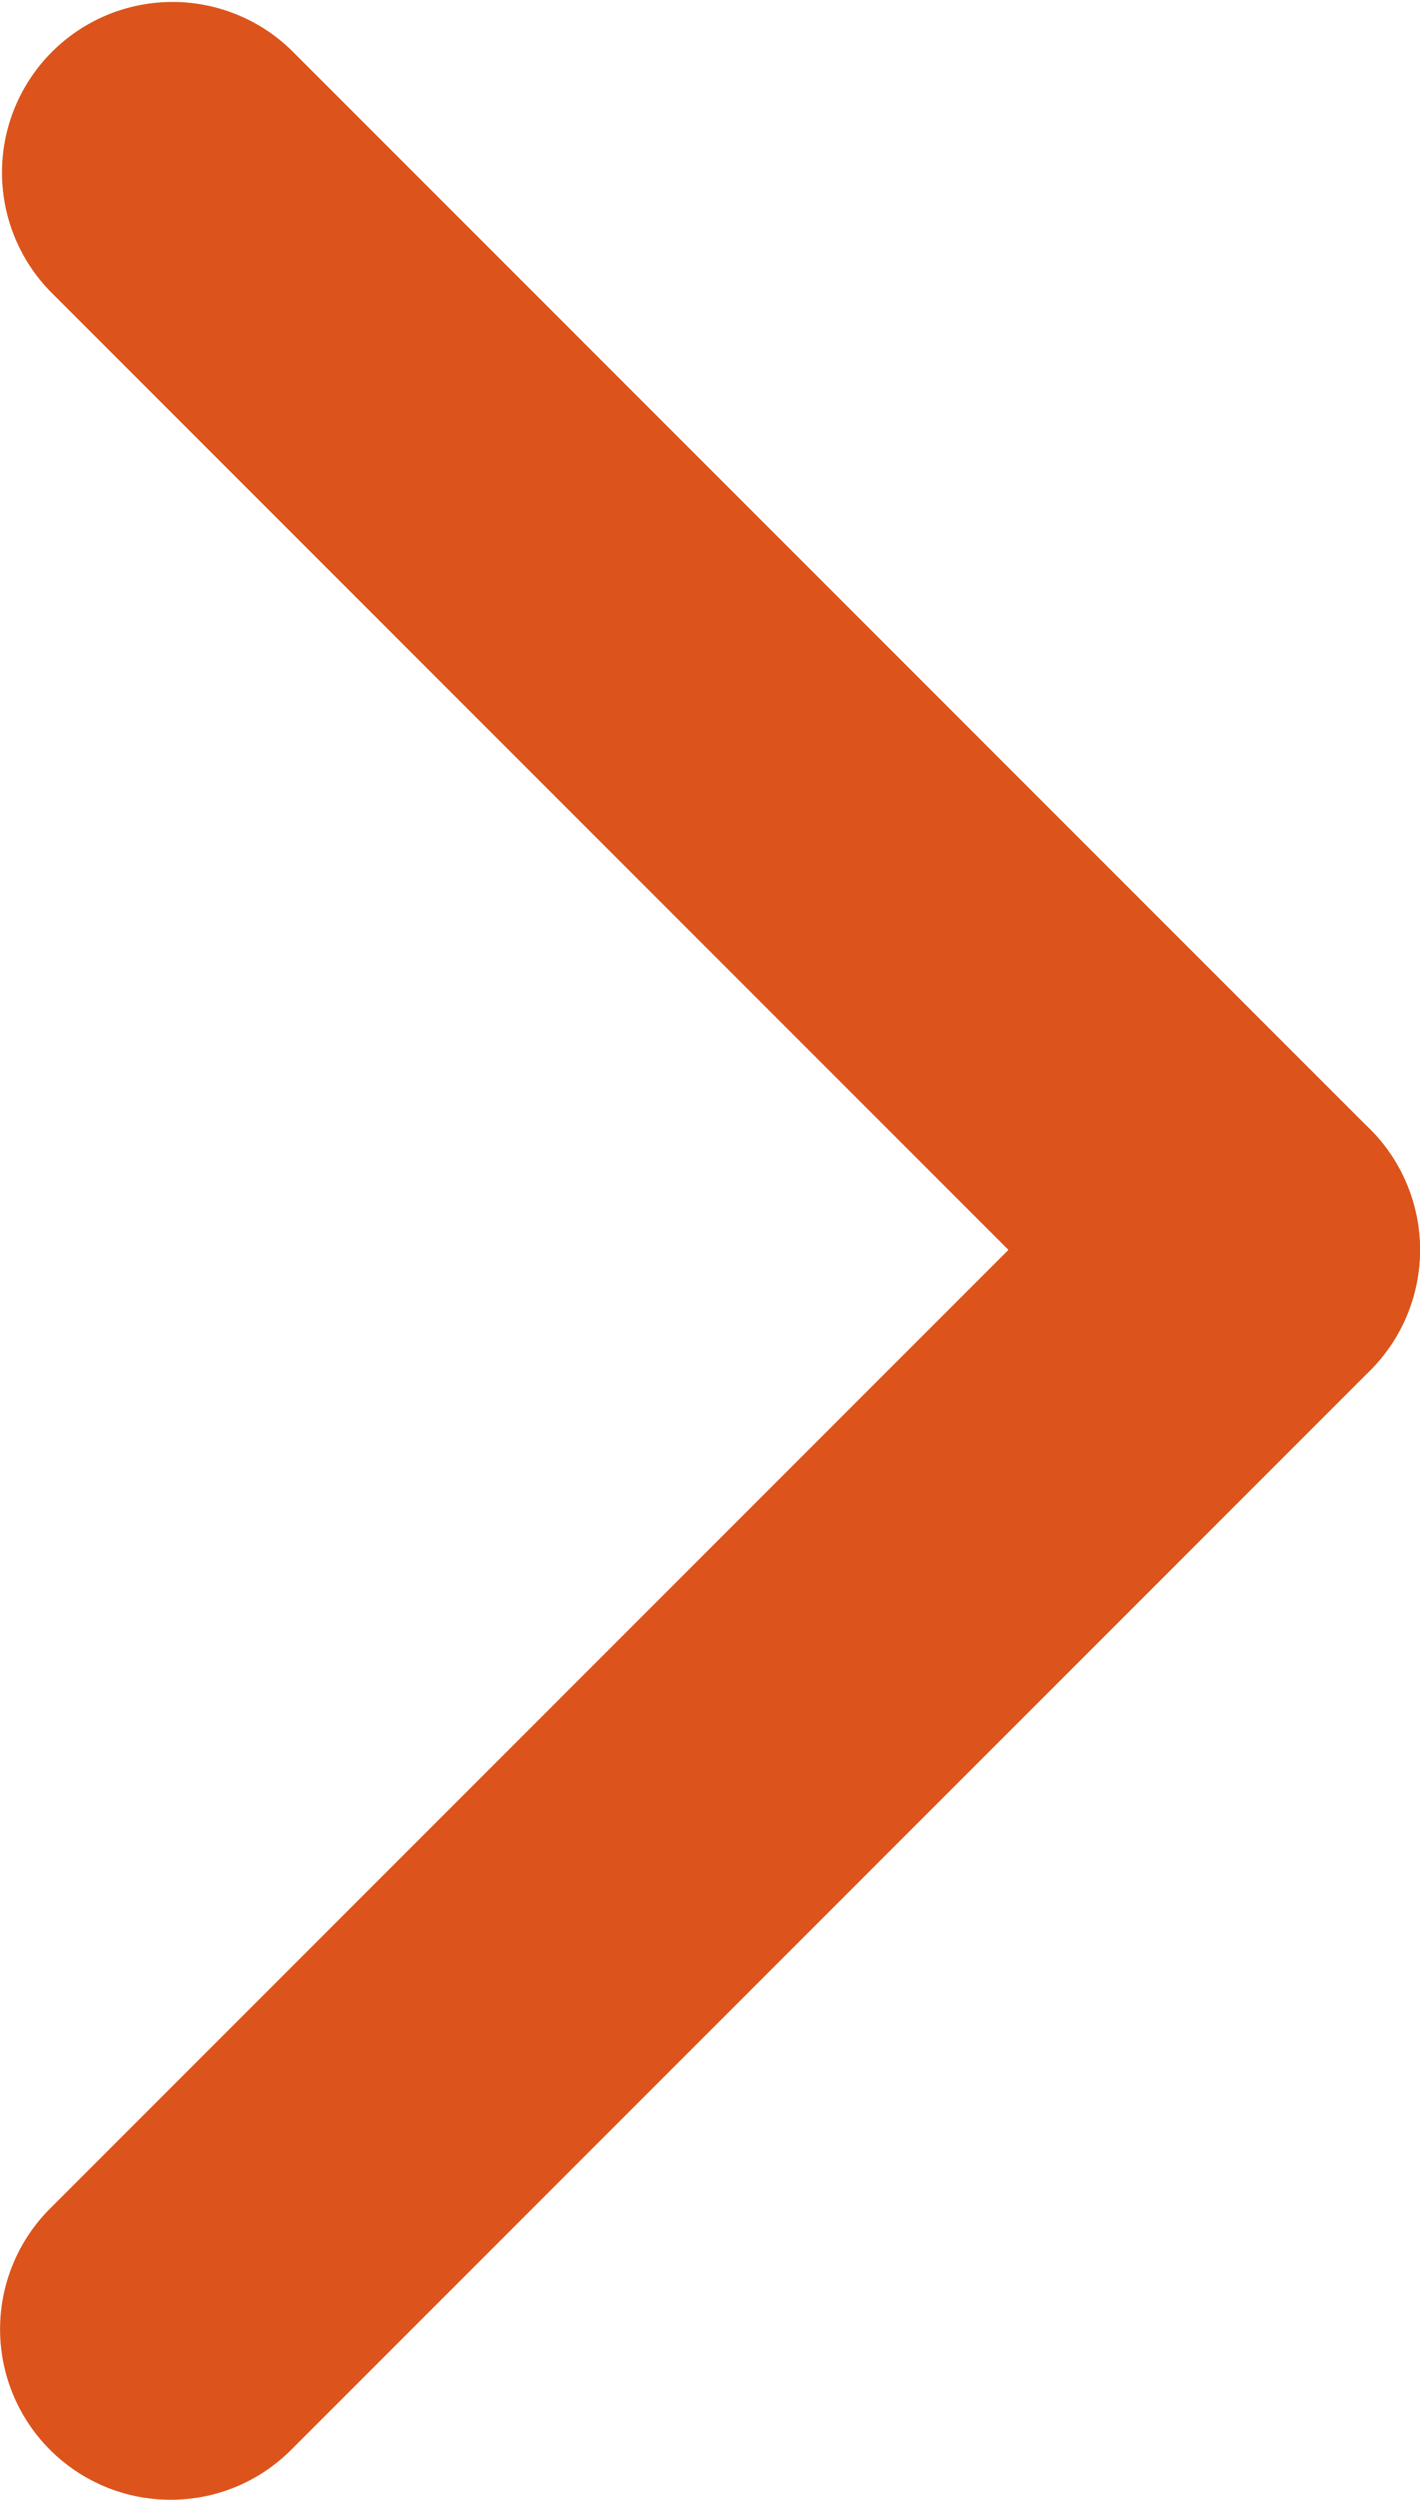 <svg xmlns="http://www.w3.org/2000/svg" width="17.047" height="30" viewBox="0 0 17.047 30">
  <g id="グループ_1403" data-name="グループ 1403" transform="translate(-1313 -3596)">
    <path id="パス_18" data-name="パス 18" d="M212.622,202.547a2.04,2.04,0,0,1-1.447-.6l-12.953-12.953a2.047,2.047,0,0,1,2.894-2.895l12.953,12.953a2.047,2.047,0,0,1-1.447,3.494Z" transform="translate(1115.378 3410.5)" fill="#dc541b"/>
    <path id="パス_19" data-name="パス 19" d="M199.669,287.986a2.047,2.047,0,0,1-1.447-3.494l12.953-12.953a2.047,2.047,0,1,1,2.895,2.895l-12.953,12.953A2.04,2.04,0,0,1,199.669,287.986Z" transform="translate(1115.378 3338.014)" fill="#dc541b"/>
  </g>
</svg>
